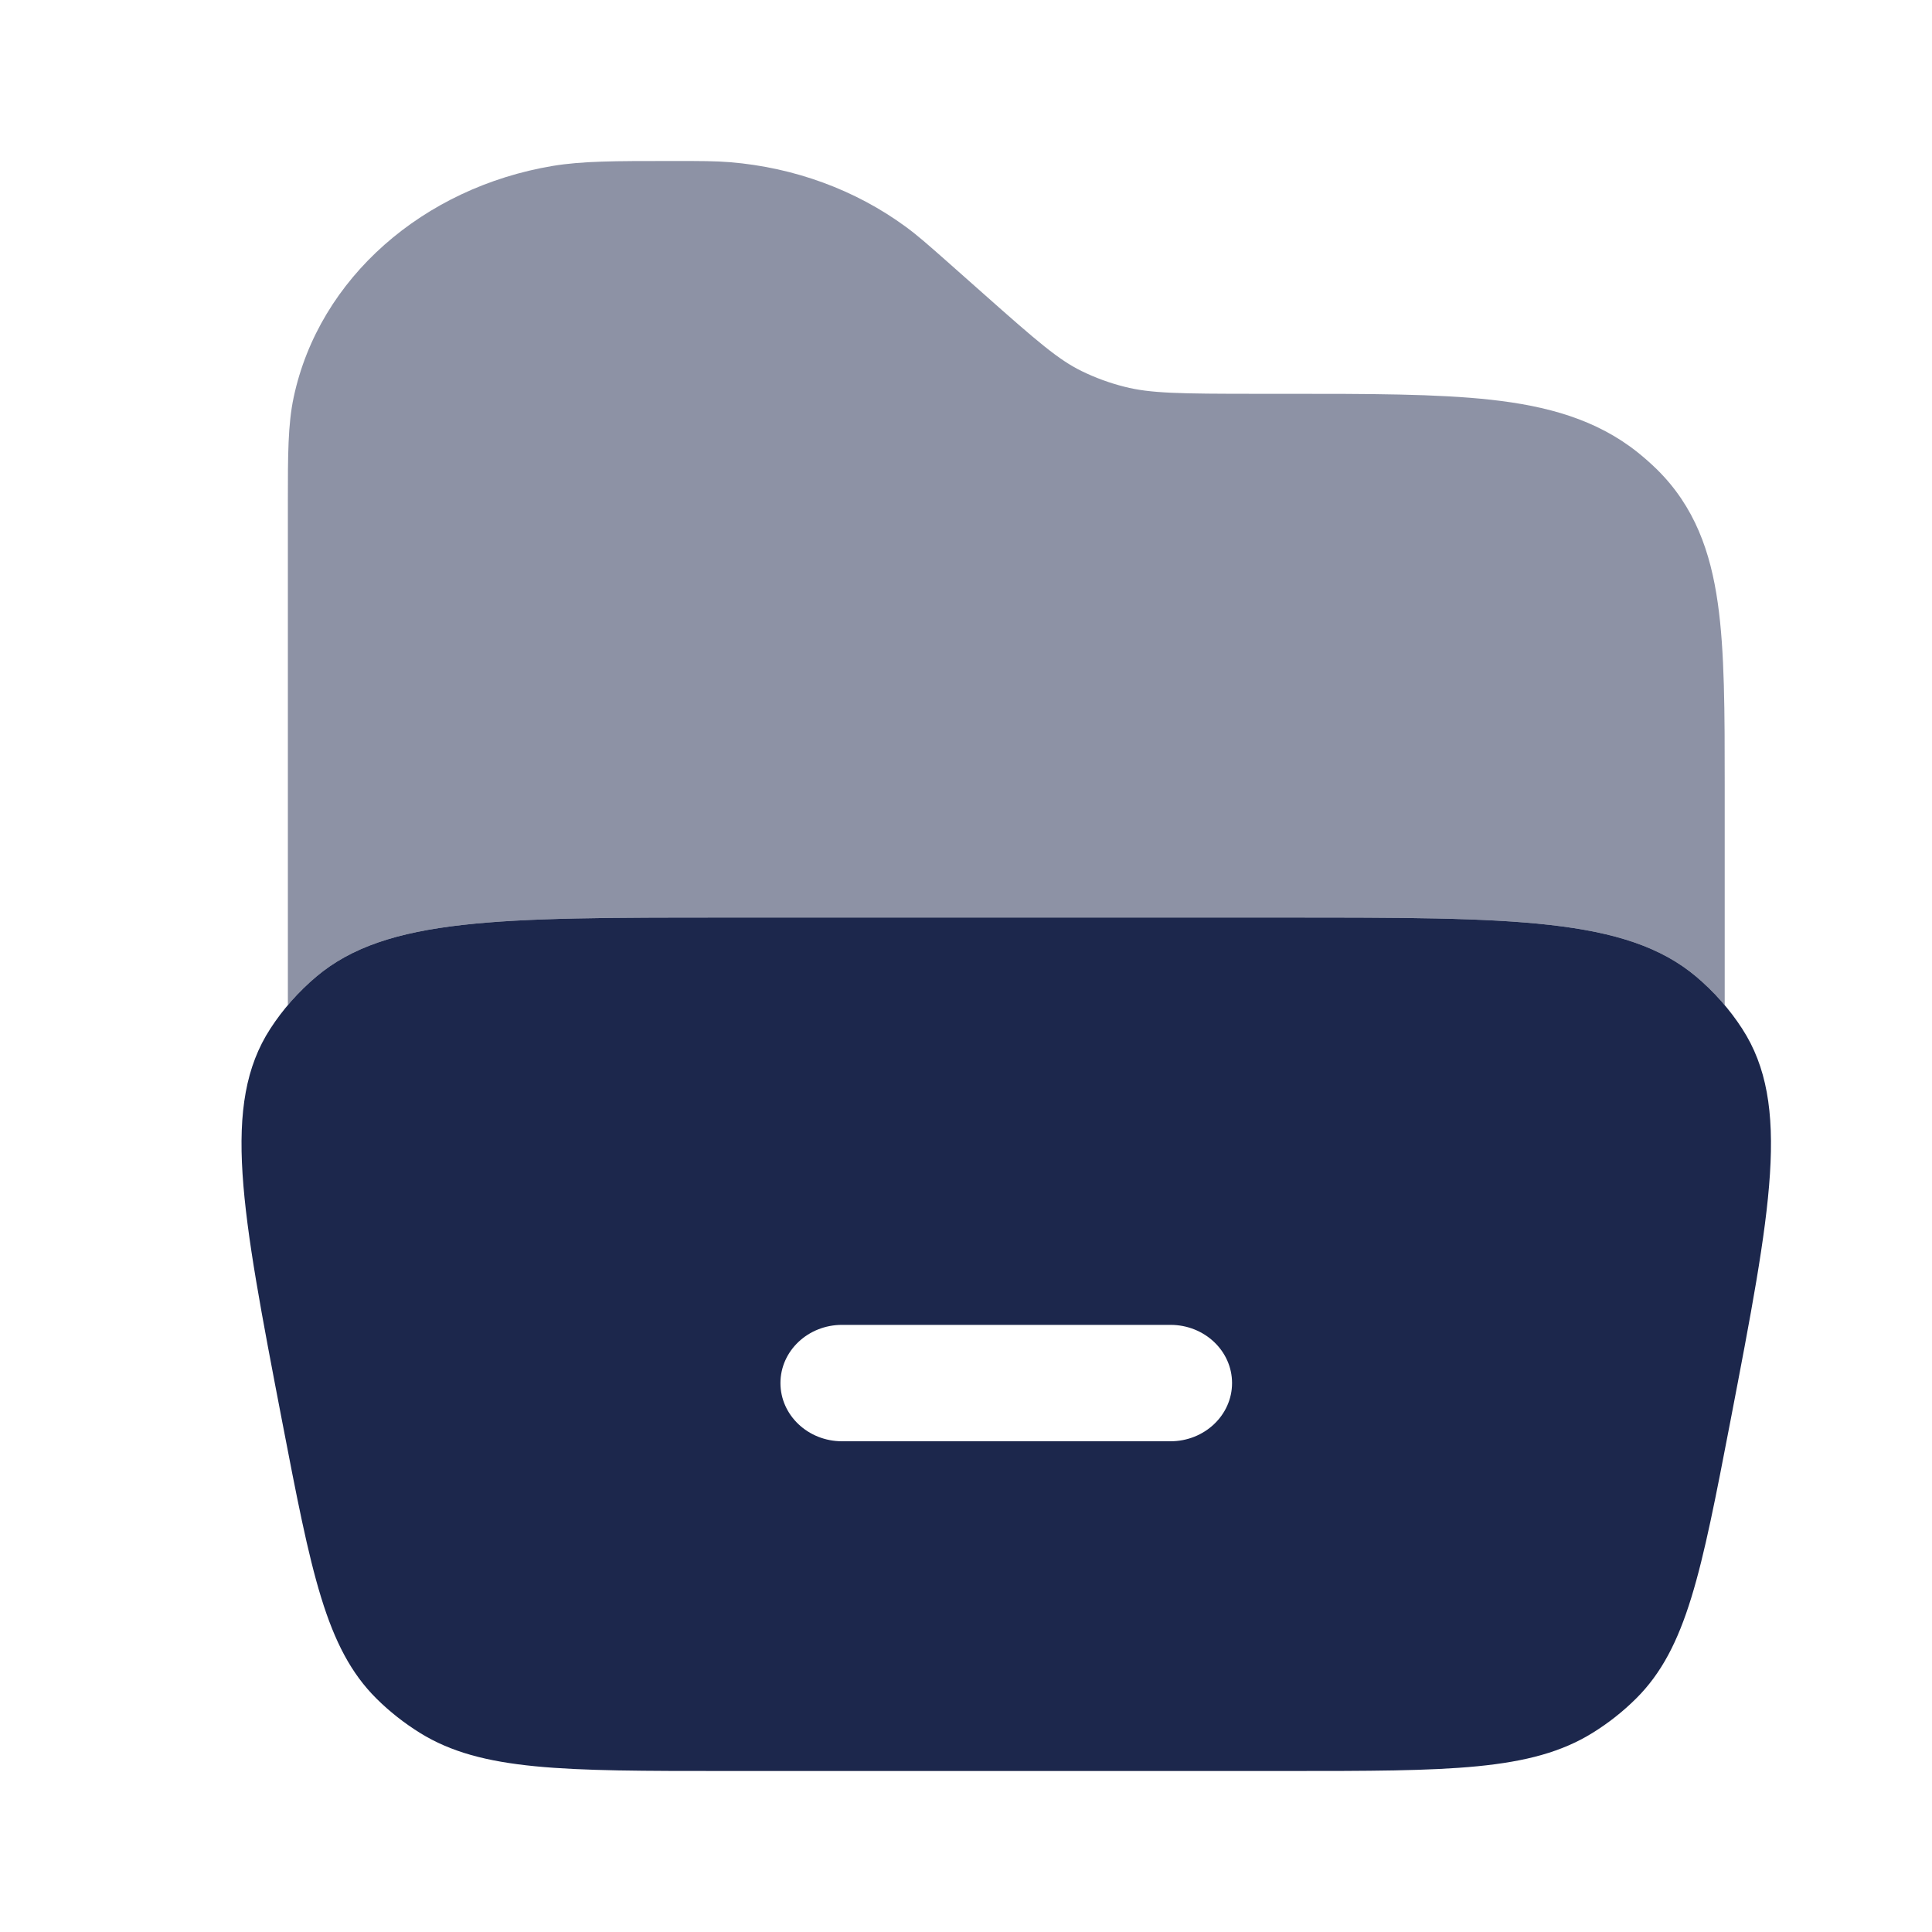 <?xml version="1.0" encoding="utf-8"?><!-- Uploaded to: SVG Repo, www.svgrepo.com, Generator: SVG Repo Mixer Tools -->
<svg width="800px" height="800px" viewBox="0 0 24 24" fill="none" xmlns="http://www.w3.org/2000/svg">
<path fill-rule="evenodd" clip-rule="evenodd" d="M3.358 12.779C2.748 13.72 3 15.029 3.503 17.647C3.866 19.532 4.047 20.474 4.675 21.099C4.838 21.261 5.021 21.405 5.219 21.528C5.982 22 6.995 22 9.022 22H15.978C18.005 22 19.018 22 19.781 21.528C19.98 21.405 20.162 21.261 20.325 21.099C20.953 20.474 21.134 19.532 21.497 17.647C22 15.029 22.252 13.72 21.642 12.779C21.486 12.538 21.294 12.321 21.072 12.133C20.201 11.398 18.793 11.398 15.978 11.398H9.022C6.207 11.398 4.799 11.398 3.928 12.133C3.706 12.321 3.514 12.538 3.358 12.779ZM9.695 17.181C9.695 16.781 10.038 16.458 10.46 16.458H14.54C14.962 16.458 15.305 16.781 15.305 17.181C15.305 17.58 14.962 17.904 14.54 17.904H10.46C10.038 17.904 9.695 17.58 9.695 17.181Z" fill="#1C274C"/>
<path opacity="0.5" d="M3.576 12.485C3.683 12.359 3.8 12.241 3.928 12.133C4.799 11.398 6.207 11.398 9.022 11.398H15.978C18.793 11.398 20.201 11.398 21.072 12.133C21.2 12.241 21.318 12.359 21.425 12.486V9.756C21.425 8.847 21.425 8.093 21.339 7.492C21.249 6.857 21.053 6.295 20.584 5.832C20.507 5.757 20.427 5.686 20.342 5.618C19.83 5.21 19.217 5.043 18.522 4.966C17.853 4.892 17.01 4.892 15.977 4.892L15.624 4.892C14.642 4.892 14.29 4.886 13.971 4.805C13.784 4.758 13.604 4.692 13.435 4.609C13.151 4.469 12.903 4.258 12.208 3.641L11.734 3.221C11.534 3.045 11.399 2.925 11.253 2.818C10.628 2.359 9.868 2.081 9.071 2.015C8.886 2 8.697 2 8.414 2L8.297 2C7.656 2 7.234 2 6.867 2.061C5.262 2.329 3.964 3.451 3.648 4.936C3.576 5.273 3.576 5.66 3.576 6.219L3.576 12.485Z" fill="#1C274C"/>
</svg>